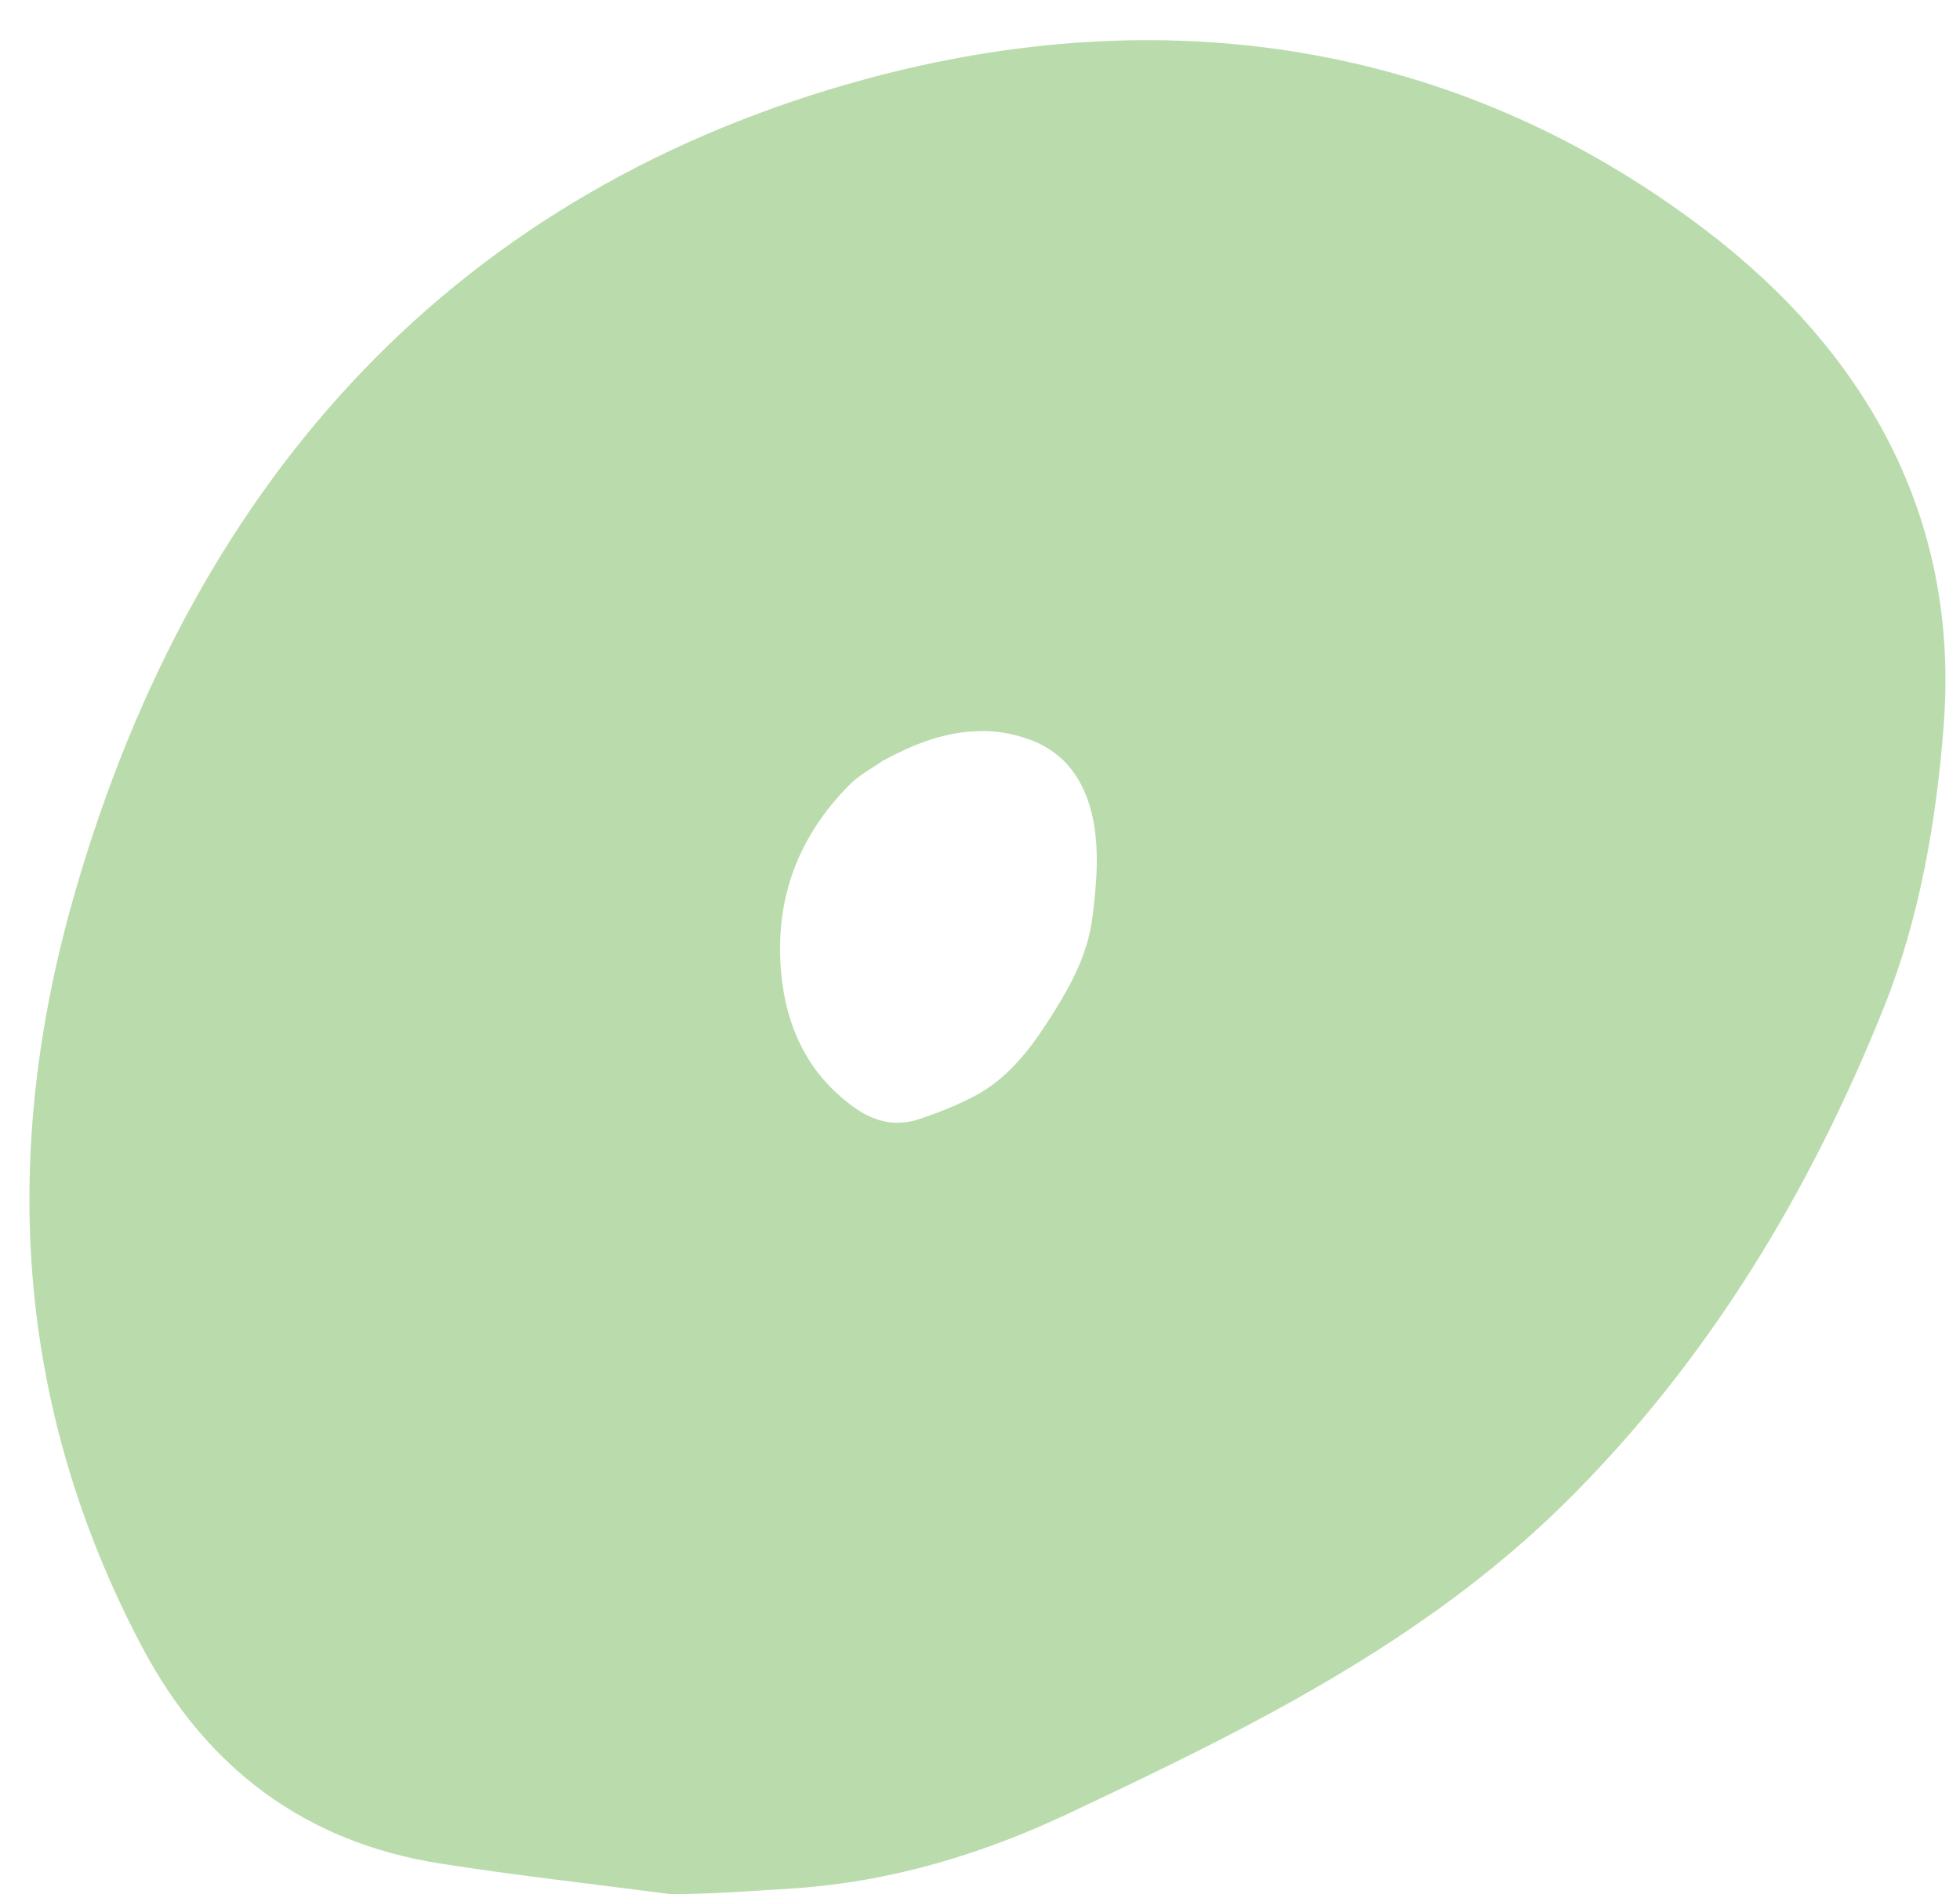 <?xml version="1.0" encoding="UTF-8" standalone="no"?><svg xmlns="http://www.w3.org/2000/svg" xmlns:xlink="http://www.w3.org/1999/xlink" fill="#000000" height="579.4" preserveAspectRatio="xMidYMid meet" version="1" viewBox="-9.0 -12.3 599.5 579.4" width="599.5" zoomAndPan="magnify"><g id="change1_1"><path d="M196.1,567.1c-23.6-3.1-47.2-5.7-70.7-9.4c-41-6.5-71.4-29.1-91.1-66.5c-39-74-43.3-151.6-20.2-231.1 C51,132.8,131.5,45.6,256.1,11.8c89.2-24.1,179.3-12.6,256.6,46.3c48.4,36.9,77.8,87.3,72.8,151.6c-2.2,29-7.4,59-18.1,85.7 c-22.7,56.8-54,108.8-97.7,152c-43.8,43.2-97.6,69.4-151.8,95c-26.5,12.5-54.4,20.9-83.7,22.9C221.6,566.1,208.7,567.1,196.1,567.1 C196.1,567.1,196.2,566.5,196.1,567.1z M261.2,220.3c-3.4,2.4-7.3,4.4-10.2,7.3c-16.7,16.7-23.8,37.1-20.7,60.9 c2.1,15.7,9,28.6,21.9,37.9c6.1,4.4,12.7,6,19.7,3.7c6.1-2,12.1-4.4,17.7-7.4c9.2-5,15.8-13.1,21.5-21.9c6.4-9.9,12.4-20,14-32.2 c1.3-10.5,2.3-21,0-31.4c-2.5-10.8-8.2-19.1-18.7-23.1c-5.6-2.1-11.4-3.1-17.3-2.7C278.9,211.9,270,215.6,261.2,220.3z" fill="#badcac"/></g></svg>